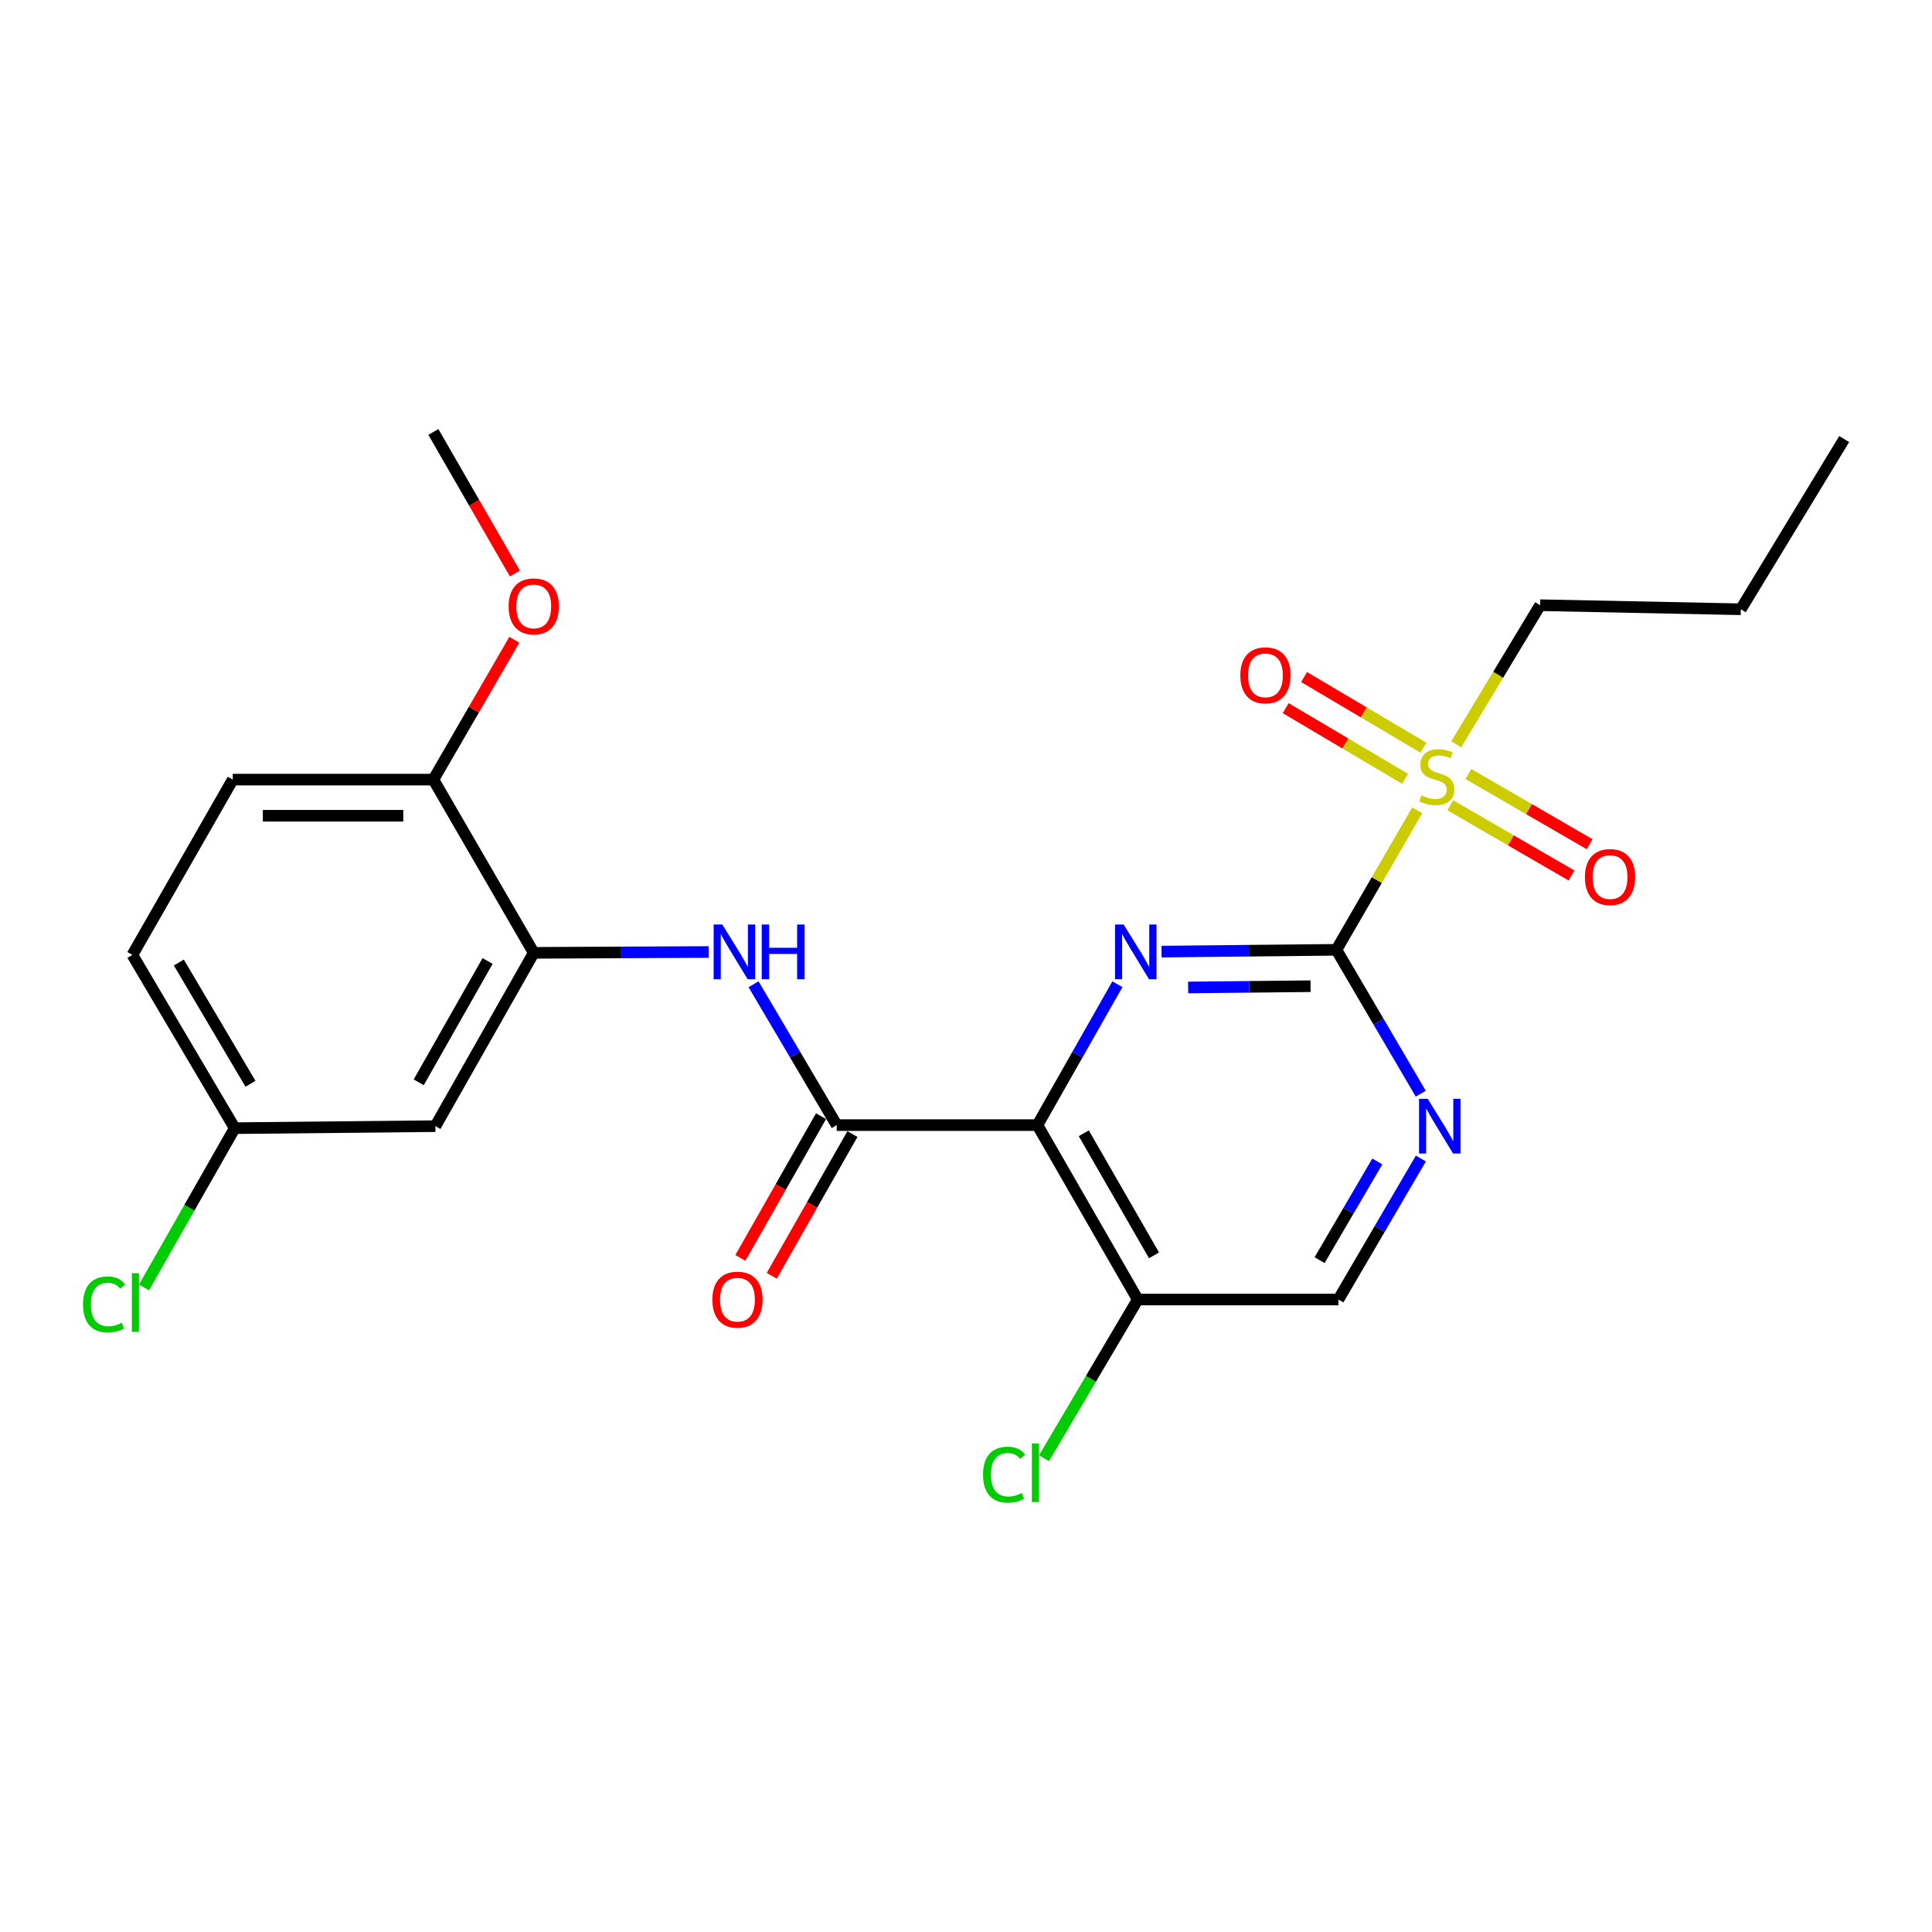 <?xml version='1.0' encoding='iso-8859-1'?>
<svg version='1.1' baseProfile='full'
              xmlns='http://www.w3.org/2000/svg'
                      xmlns:rdkit='http://www.rdkit.org/xml'
                      xmlns:xlink='http://www.w3.org/1999/xlink'
                  xml:space='preserve'
width='1000px' height='1000px' viewBox='0 0 1000 1000'>
<!-- END OF HEADER -->
<rect style='opacity:1.0;fill:#FFFFFF;stroke:none' width='1000' height='1000' x='0' y='0'> </rect>
<path class='bond-1' d='M 691.725,491.622 L 646.466,492.088' style='fill:none;fill-rule:evenodd;stroke:#000000;stroke-width:6px;stroke-linecap:butt;stroke-linejoin:miter;stroke-opacity:1' />
<path class='bond-1' d='M 646.466,492.088 L 601.206,492.554' style='fill:none;fill-rule:evenodd;stroke:#0000FF;stroke-width:6px;stroke-linecap:butt;stroke-linejoin:miter;stroke-opacity:1' />
<path class='bond-1' d='M 678.34,510.46 L 646.658,510.787' style='fill:none;fill-rule:evenodd;stroke:#000000;stroke-width:6px;stroke-linecap:butt;stroke-linejoin:miter;stroke-opacity:1' />
<path class='bond-1' d='M 646.658,510.787 L 614.977,511.113' style='fill:none;fill-rule:evenodd;stroke:#0000FF;stroke-width:6px;stroke-linecap:butt;stroke-linejoin:miter;stroke-opacity:1' />
<path class='bond-2' d='M 691.725,491.622 L 712.636,455.52' style='fill:none;fill-rule:evenodd;stroke:#000000;stroke-width:6px;stroke-linecap:butt;stroke-linejoin:miter;stroke-opacity:1' />
<path class='bond-2' d='M 712.636,455.52 L 733.548,419.418' style='fill:none;fill-rule:evenodd;stroke:#CCCC00;stroke-width:6px;stroke-linecap:butt;stroke-linejoin:miter;stroke-opacity:1' />
<path class='bond-5' d='M 691.725,491.622 L 713.554,528.856' style='fill:none;fill-rule:evenodd;stroke:#000000;stroke-width:6px;stroke-linecap:butt;stroke-linejoin:miter;stroke-opacity:1' />
<path class='bond-5' d='M 713.554,528.856 L 735.384,566.091' style='fill:none;fill-rule:evenodd;stroke:#0000FF;stroke-width:6px;stroke-linecap:butt;stroke-linejoin:miter;stroke-opacity:1' />
<path class='bond-0' d='M 536.966,582.356 L 557.667,545.893' style='fill:none;fill-rule:evenodd;stroke:#000000;stroke-width:6px;stroke-linecap:butt;stroke-linejoin:miter;stroke-opacity:1' />
<path class='bond-0' d='M 557.667,545.893 L 578.368,509.429' style='fill:none;fill-rule:evenodd;stroke:#0000FF;stroke-width:6px;stroke-linecap:butt;stroke-linejoin:miter;stroke-opacity:1' />
<path class='bond-3' d='M 536.966,582.356 L 433.09,582.356' style='fill:none;fill-rule:evenodd;stroke:#000000;stroke-width:6px;stroke-linecap:butt;stroke-linejoin:miter;stroke-opacity:1' />
<path class='bond-24' d='M 536.966,582.356 L 588.898,672.632' style='fill:none;fill-rule:evenodd;stroke:#000000;stroke-width:6px;stroke-linecap:butt;stroke-linejoin:miter;stroke-opacity:1' />
<path class='bond-24' d='M 560.965,586.573 L 597.317,649.767' style='fill:none;fill-rule:evenodd;stroke:#000000;stroke-width:6px;stroke-linecap:butt;stroke-linejoin:miter;stroke-opacity:1' />
<path class='bond-9' d='M 736.773,387.004 L 705.881,368.724' style='fill:none;fill-rule:evenodd;stroke:#CCCC00;stroke-width:6px;stroke-linecap:butt;stroke-linejoin:miter;stroke-opacity:1' />
<path class='bond-9' d='M 705.881,368.724 L 674.989,350.445' style='fill:none;fill-rule:evenodd;stroke:#FF0000;stroke-width:6px;stroke-linecap:butt;stroke-linejoin:miter;stroke-opacity:1' />
<path class='bond-9' d='M 727.25,403.097 L 696.358,384.817' style='fill:none;fill-rule:evenodd;stroke:#CCCC00;stroke-width:6px;stroke-linecap:butt;stroke-linejoin:miter;stroke-opacity:1' />
<path class='bond-9' d='M 696.358,384.817 L 665.467,366.538' style='fill:none;fill-rule:evenodd;stroke:#FF0000;stroke-width:6px;stroke-linecap:butt;stroke-linejoin:miter;stroke-opacity:1' />
<path class='bond-10' d='M 750.653,416.798 L 782.033,434.972' style='fill:none;fill-rule:evenodd;stroke:#CCCC00;stroke-width:6px;stroke-linecap:butt;stroke-linejoin:miter;stroke-opacity:1' />
<path class='bond-10' d='M 782.033,434.972 L 813.412,453.147' style='fill:none;fill-rule:evenodd;stroke:#FF0000;stroke-width:6px;stroke-linecap:butt;stroke-linejoin:miter;stroke-opacity:1' />
<path class='bond-10' d='M 760.025,400.616 L 791.404,418.791' style='fill:none;fill-rule:evenodd;stroke:#CCCC00;stroke-width:6px;stroke-linecap:butt;stroke-linejoin:miter;stroke-opacity:1' />
<path class='bond-10' d='M 791.404,418.791 L 822.784,436.965' style='fill:none;fill-rule:evenodd;stroke:#FF0000;stroke-width:6px;stroke-linecap:butt;stroke-linejoin:miter;stroke-opacity:1' />
<path class='bond-17' d='M 753.747,385.238 L 775.458,349.244' style='fill:none;fill-rule:evenodd;stroke:#CCCC00;stroke-width:6px;stroke-linecap:butt;stroke-linejoin:miter;stroke-opacity:1' />
<path class='bond-17' d='M 775.458,349.244 L 797.169,313.25' style='fill:none;fill-rule:evenodd;stroke:#000000;stroke-width:6px;stroke-linecap:butt;stroke-linejoin:miter;stroke-opacity:1' />
<path class='bond-4' d='M 433.09,582.356 L 411.561,545.905' style='fill:none;fill-rule:evenodd;stroke:#000000;stroke-width:6px;stroke-linecap:butt;stroke-linejoin:miter;stroke-opacity:1' />
<path class='bond-4' d='M 411.561,545.905 L 390.031,509.455' style='fill:none;fill-rule:evenodd;stroke:#0000FF;stroke-width:6px;stroke-linecap:butt;stroke-linejoin:miter;stroke-opacity:1' />
<path class='bond-13' d='M 424.965,577.731 L 404.088,614.411' style='fill:none;fill-rule:evenodd;stroke:#000000;stroke-width:6px;stroke-linecap:butt;stroke-linejoin:miter;stroke-opacity:1' />
<path class='bond-13' d='M 404.088,614.411 L 383.211,651.091' style='fill:none;fill-rule:evenodd;stroke:#FF0000;stroke-width:6px;stroke-linecap:butt;stroke-linejoin:miter;stroke-opacity:1' />
<path class='bond-13' d='M 441.216,586.98 L 420.339,623.66' style='fill:none;fill-rule:evenodd;stroke:#000000;stroke-width:6px;stroke-linecap:butt;stroke-linejoin:miter;stroke-opacity:1' />
<path class='bond-13' d='M 420.339,623.66 L 399.463,660.34' style='fill:none;fill-rule:evenodd;stroke:#FF0000;stroke-width:6px;stroke-linecap:butt;stroke-linejoin:miter;stroke-opacity:1' />
<path class='bond-6' d='M 366.793,492.756 L 321.529,492.973' style='fill:none;fill-rule:evenodd;stroke:#0000FF;stroke-width:6px;stroke-linecap:butt;stroke-linejoin:miter;stroke-opacity:1' />
<path class='bond-6' d='M 321.529,492.973 L 276.264,493.19' style='fill:none;fill-rule:evenodd;stroke:#000000;stroke-width:6px;stroke-linecap:butt;stroke-linejoin:miter;stroke-opacity:1' />
<path class='bond-11' d='M 735.437,599.655 L 714.1,636.144' style='fill:none;fill-rule:evenodd;stroke:#0000FF;stroke-width:6px;stroke-linecap:butt;stroke-linejoin:miter;stroke-opacity:1' />
<path class='bond-11' d='M 714.1,636.144 L 692.764,672.632' style='fill:none;fill-rule:evenodd;stroke:#000000;stroke-width:6px;stroke-linecap:butt;stroke-linejoin:miter;stroke-opacity:1' />
<path class='bond-11' d='M 712.893,601.162 L 697.958,626.704' style='fill:none;fill-rule:evenodd;stroke:#0000FF;stroke-width:6px;stroke-linecap:butt;stroke-linejoin:miter;stroke-opacity:1' />
<path class='bond-11' d='M 697.958,626.704 L 683.022,652.247' style='fill:none;fill-rule:evenodd;stroke:#000000;stroke-width:6px;stroke-linecap:butt;stroke-linejoin:miter;stroke-opacity:1' />
<path class='bond-8' d='M 276.264,493.19 L 225.36,582.896' style='fill:none;fill-rule:evenodd;stroke:#000000;stroke-width:6px;stroke-linecap:butt;stroke-linejoin:miter;stroke-opacity:1' />
<path class='bond-8' d='M 252.365,497.417 L 216.733,560.211' style='fill:none;fill-rule:evenodd;stroke:#000000;stroke-width:6px;stroke-linecap:butt;stroke-linejoin:miter;stroke-opacity:1' />
<path class='bond-12' d='M 276.264,493.19 L 224.321,403.527' style='fill:none;fill-rule:evenodd;stroke:#000000;stroke-width:6px;stroke-linecap:butt;stroke-linejoin:miter;stroke-opacity:1' />
<path class='bond-7' d='M 588.898,672.632 L 692.764,672.632' style='fill:none;fill-rule:evenodd;stroke:#000000;stroke-width:6px;stroke-linecap:butt;stroke-linejoin:miter;stroke-opacity:1' />
<path class='bond-16' d='M 588.898,672.632 L 564.64,713.708' style='fill:none;fill-rule:evenodd;stroke:#000000;stroke-width:6px;stroke-linecap:butt;stroke-linejoin:miter;stroke-opacity:1' />
<path class='bond-16' d='M 564.64,713.708 L 540.381,754.783' style='fill:none;fill-rule:evenodd;stroke:#00CC00;stroke-width:6px;stroke-linecap:butt;stroke-linejoin:miter;stroke-opacity:1' />
<path class='bond-15' d='M 225.36,582.896 L 121.495,583.935' style='fill:none;fill-rule:evenodd;stroke:#000000;stroke-width:6px;stroke-linecap:butt;stroke-linejoin:miter;stroke-opacity:1' />
<path class='bond-14' d='M 224.321,403.527 L 120.467,403.527' style='fill:none;fill-rule:evenodd;stroke:#000000;stroke-width:6px;stroke-linecap:butt;stroke-linejoin:miter;stroke-opacity:1' />
<path class='bond-14' d='M 208.743,422.226 L 136.045,422.226' style='fill:none;fill-rule:evenodd;stroke:#000000;stroke-width:6px;stroke-linecap:butt;stroke-linejoin:miter;stroke-opacity:1' />
<path class='bond-20' d='M 224.321,403.527 L 245.271,367.334' style='fill:none;fill-rule:evenodd;stroke:#000000;stroke-width:6px;stroke-linecap:butt;stroke-linejoin:miter;stroke-opacity:1' />
<path class='bond-20' d='M 245.271,367.334 L 266.22,331.142' style='fill:none;fill-rule:evenodd;stroke:#FF0000;stroke-width:6px;stroke-linecap:butt;stroke-linejoin:miter;stroke-opacity:1' />
<path class='bond-18' d='M 120.467,403.527 L 68.524,494.26' style='fill:none;fill-rule:evenodd;stroke:#000000;stroke-width:6px;stroke-linecap:butt;stroke-linejoin:miter;stroke-opacity:1' />
<path class='bond-19' d='M 121.495,583.935 L 98.012,625.168' style='fill:none;fill-rule:evenodd;stroke:#000000;stroke-width:6px;stroke-linecap:butt;stroke-linejoin:miter;stroke-opacity:1' />
<path class='bond-19' d='M 98.012,625.168 L 74.529,666.401' style='fill:none;fill-rule:evenodd;stroke:#00CC00;stroke-width:6px;stroke-linecap:butt;stroke-linejoin:miter;stroke-opacity:1' />
<path class='bond-25' d='M 121.495,583.935 L 68.524,494.26' style='fill:none;fill-rule:evenodd;stroke:#000000;stroke-width:6px;stroke-linecap:butt;stroke-linejoin:miter;stroke-opacity:1' />
<path class='bond-25' d='M 129.65,560.973 L 92.57,498.201' style='fill:none;fill-rule:evenodd;stroke:#000000;stroke-width:6px;stroke-linecap:butt;stroke-linejoin:miter;stroke-opacity:1' />
<path class='bond-22' d='M 797.169,313.25 L 901.034,315.359' style='fill:none;fill-rule:evenodd;stroke:#000000;stroke-width:6px;stroke-linecap:butt;stroke-linejoin:miter;stroke-opacity:1' />
<path class='bond-21' d='M 266.521,296.867 L 245.421,260.221' style='fill:none;fill-rule:evenodd;stroke:#FF0000;stroke-width:6px;stroke-linecap:butt;stroke-linejoin:miter;stroke-opacity:1' />
<path class='bond-21' d='M 245.421,260.221 L 224.321,223.575' style='fill:none;fill-rule:evenodd;stroke:#000000;stroke-width:6px;stroke-linecap:butt;stroke-linejoin:miter;stroke-opacity:1' />
<path class='bond-23' d='M 901.034,315.359 L 954.545,227.263' style='fill:none;fill-rule:evenodd;stroke:#000000;stroke-width:6px;stroke-linecap:butt;stroke-linejoin:miter;stroke-opacity:1' />
<path  class='atom-2' d='M 581.61 478.532
L 590.89 493.532
Q 591.81 495.012, 593.29 497.692
Q 594.77 500.372, 594.85 500.532
L 594.85 478.532
L 598.61 478.532
L 598.61 506.852
L 594.73 506.852
L 584.77 490.452
Q 583.61 488.532, 582.37 486.332
Q 581.17 484.132, 580.81 483.452
L 580.81 506.852
L 577.13 506.852
L 577.13 478.532
L 581.61 478.532
' fill='#0000FF'/>
<path  class='atom-3' d='M 735.668 411.667
Q 735.988 411.787, 737.308 412.347
Q 738.628 412.907, 740.068 413.267
Q 741.548 413.587, 742.988 413.587
Q 745.668 413.587, 747.228 412.307
Q 748.788 410.987, 748.788 408.707
Q 748.788 407.147, 747.988 406.187
Q 747.228 405.227, 746.028 404.707
Q 744.828 404.187, 742.828 403.587
Q 740.308 402.827, 738.788 402.107
Q 737.308 401.387, 736.228 399.867
Q 735.188 398.347, 735.188 395.787
Q 735.188 392.227, 737.588 390.027
Q 740.028 387.827, 744.828 387.827
Q 748.108 387.827, 751.828 389.387
L 750.908 392.467
Q 747.508 391.067, 744.948 391.067
Q 742.188 391.067, 740.668 392.227
Q 739.148 393.347, 739.188 395.307
Q 739.188 396.827, 739.948 397.747
Q 740.748 398.667, 741.868 399.187
Q 743.028 399.707, 744.948 400.307
Q 747.508 401.107, 749.028 401.907
Q 750.548 402.707, 751.628 404.347
Q 752.748 405.947, 752.748 408.707
Q 752.748 412.627, 750.108 414.747
Q 747.508 416.827, 743.148 416.827
Q 740.628 416.827, 738.708 416.267
Q 736.828 415.747, 734.588 414.827
L 735.668 411.667
' fill='#CCCC00'/>
<path  class='atom-5' d='M 373.869 478.532
L 383.149 493.532
Q 384.069 495.012, 385.549 497.692
Q 387.029 500.372, 387.109 500.532
L 387.109 478.532
L 390.869 478.532
L 390.869 506.852
L 386.989 506.852
L 377.029 490.452
Q 375.869 488.532, 374.629 486.332
Q 373.429 484.132, 373.069 483.452
L 373.069 506.852
L 369.389 506.852
L 369.389 478.532
L 373.869 478.532
' fill='#0000FF'/>
<path  class='atom-5' d='M 394.269 478.532
L 398.109 478.532
L 398.109 490.572
L 412.589 490.572
L 412.589 478.532
L 416.429 478.532
L 416.429 506.852
L 412.589 506.852
L 412.589 493.772
L 398.109 493.772
L 398.109 506.852
L 394.269 506.852
L 394.269 478.532
' fill='#0000FF'/>
<path  class='atom-6' d='M 738.976 568.736
L 748.256 583.736
Q 749.176 585.216, 750.656 587.896
Q 752.136 590.576, 752.216 590.736
L 752.216 568.736
L 755.976 568.736
L 755.976 597.056
L 752.096 597.056
L 742.136 580.656
Q 740.976 578.736, 739.736 576.536
Q 738.536 574.336, 738.176 573.656
L 738.176 597.056
L 734.496 597.056
L 734.496 568.736
L 738.976 568.736
' fill='#0000FF'/>
<path  class='atom-10' d='M 641.991 349.555
Q 641.991 342.755, 645.351 338.955
Q 648.711 335.155, 654.991 335.155
Q 661.271 335.155, 664.631 338.955
Q 667.991 342.755, 667.991 349.555
Q 667.991 356.435, 664.591 360.355
Q 661.191 364.235, 654.991 364.235
Q 648.751 364.235, 645.351 360.355
Q 641.991 356.475, 641.991 349.555
M 654.991 361.035
Q 659.311 361.035, 661.631 358.155
Q 663.991 355.235, 663.991 349.555
Q 663.991 343.995, 661.631 341.195
Q 659.311 338.355, 654.991 338.355
Q 650.671 338.355, 648.311 341.155
Q 645.991 343.955, 645.991 349.555
Q 645.991 355.275, 648.311 358.155
Q 650.671 361.035, 654.991 361.035
' fill='#FF0000'/>
<path  class='atom-11' d='M 820.352 453.97
Q 820.352 447.17, 823.712 443.37
Q 827.072 439.57, 833.352 439.57
Q 839.632 439.57, 842.992 443.37
Q 846.352 447.17, 846.352 453.97
Q 846.352 460.85, 842.952 464.77
Q 839.552 468.65, 833.352 468.65
Q 827.112 468.65, 823.712 464.77
Q 820.352 460.89, 820.352 453.97
M 833.352 465.45
Q 837.672 465.45, 839.992 462.57
Q 842.352 459.65, 842.352 453.97
Q 842.352 448.41, 839.992 445.61
Q 837.672 442.77, 833.352 442.77
Q 829.032 442.77, 826.672 445.57
Q 824.352 448.37, 824.352 453.97
Q 824.352 459.69, 826.672 462.57
Q 829.032 465.45, 833.352 465.45
' fill='#FF0000'/>
<path  class='atom-14' d='M 368.709 672.712
Q 368.709 665.912, 372.069 662.112
Q 375.429 658.312, 381.709 658.312
Q 387.989 658.312, 391.349 662.112
Q 394.709 665.912, 394.709 672.712
Q 394.709 679.592, 391.309 683.512
Q 387.909 687.392, 381.709 687.392
Q 375.469 687.392, 372.069 683.512
Q 368.709 679.632, 368.709 672.712
M 381.709 684.192
Q 386.029 684.192, 388.349 681.312
Q 390.709 678.392, 390.709 672.712
Q 390.709 667.152, 388.349 664.352
Q 386.029 661.512, 381.709 661.512
Q 377.389 661.512, 375.029 664.312
Q 372.709 667.112, 372.709 672.712
Q 372.709 678.432, 375.029 681.312
Q 377.389 684.192, 381.709 684.192
' fill='#FF0000'/>
<path  class='atom-17' d='M 508.817 763.287
Q 508.817 756.247, 512.097 752.567
Q 515.417 748.847, 521.697 748.847
Q 527.537 748.847, 530.657 752.967
L 528.017 755.127
Q 525.737 752.127, 521.697 752.127
Q 517.417 752.127, 515.137 755.007
Q 512.897 757.847, 512.897 763.287
Q 512.897 768.887, 515.217 771.767
Q 517.577 774.647, 522.137 774.647
Q 525.257 774.647, 528.897 772.767
L 530.017 775.767
Q 528.537 776.727, 526.297 777.287
Q 524.057 777.847, 521.577 777.847
Q 515.417 777.847, 512.097 774.087
Q 508.817 770.327, 508.817 763.287
' fill='#00CC00'/>
<path  class='atom-17' d='M 534.097 747.127
L 537.777 747.127
L 537.777 777.487
L 534.097 777.487
L 534.097 747.127
' fill='#00CC00'/>
<path  class='atom-20' d='M 42.973 675.171
Q 42.973 668.131, 46.253 664.451
Q 49.573 660.731, 55.853 660.731
Q 61.693 660.731, 64.813 664.851
L 62.173 667.011
Q 59.893 664.011, 55.853 664.011
Q 51.573 664.011, 49.293 666.891
Q 47.053 669.731, 47.053 675.171
Q 47.053 680.771, 49.373 683.651
Q 51.733 686.531, 56.293 686.531
Q 59.413 686.531, 63.053 684.651
L 64.173 687.651
Q 62.693 688.611, 60.453 689.171
Q 58.213 689.731, 55.733 689.731
Q 49.573 689.731, 46.253 685.971
Q 42.973 682.211, 42.973 675.171
' fill='#00CC00'/>
<path  class='atom-20' d='M 68.253 659.011
L 71.933 659.011
L 71.933 689.371
L 68.253 689.371
L 68.253 659.011
' fill='#00CC00'/>
<path  class='atom-21' d='M 263.264 313.87
Q 263.264 307.07, 266.624 303.27
Q 269.984 299.47, 276.264 299.47
Q 282.544 299.47, 285.904 303.27
Q 289.264 307.07, 289.264 313.87
Q 289.264 320.75, 285.864 324.67
Q 282.464 328.55, 276.264 328.55
Q 270.024 328.55, 266.624 324.67
Q 263.264 320.79, 263.264 313.87
M 276.264 325.35
Q 280.584 325.35, 282.904 322.47
Q 285.264 319.55, 285.264 313.87
Q 285.264 308.31, 282.904 305.51
Q 280.584 302.67, 276.264 302.67
Q 271.944 302.67, 269.584 305.47
Q 267.264 308.27, 267.264 313.87
Q 267.264 319.59, 269.584 322.47
Q 271.944 325.35, 276.264 325.35
' fill='#FF0000'/>
</svg>
